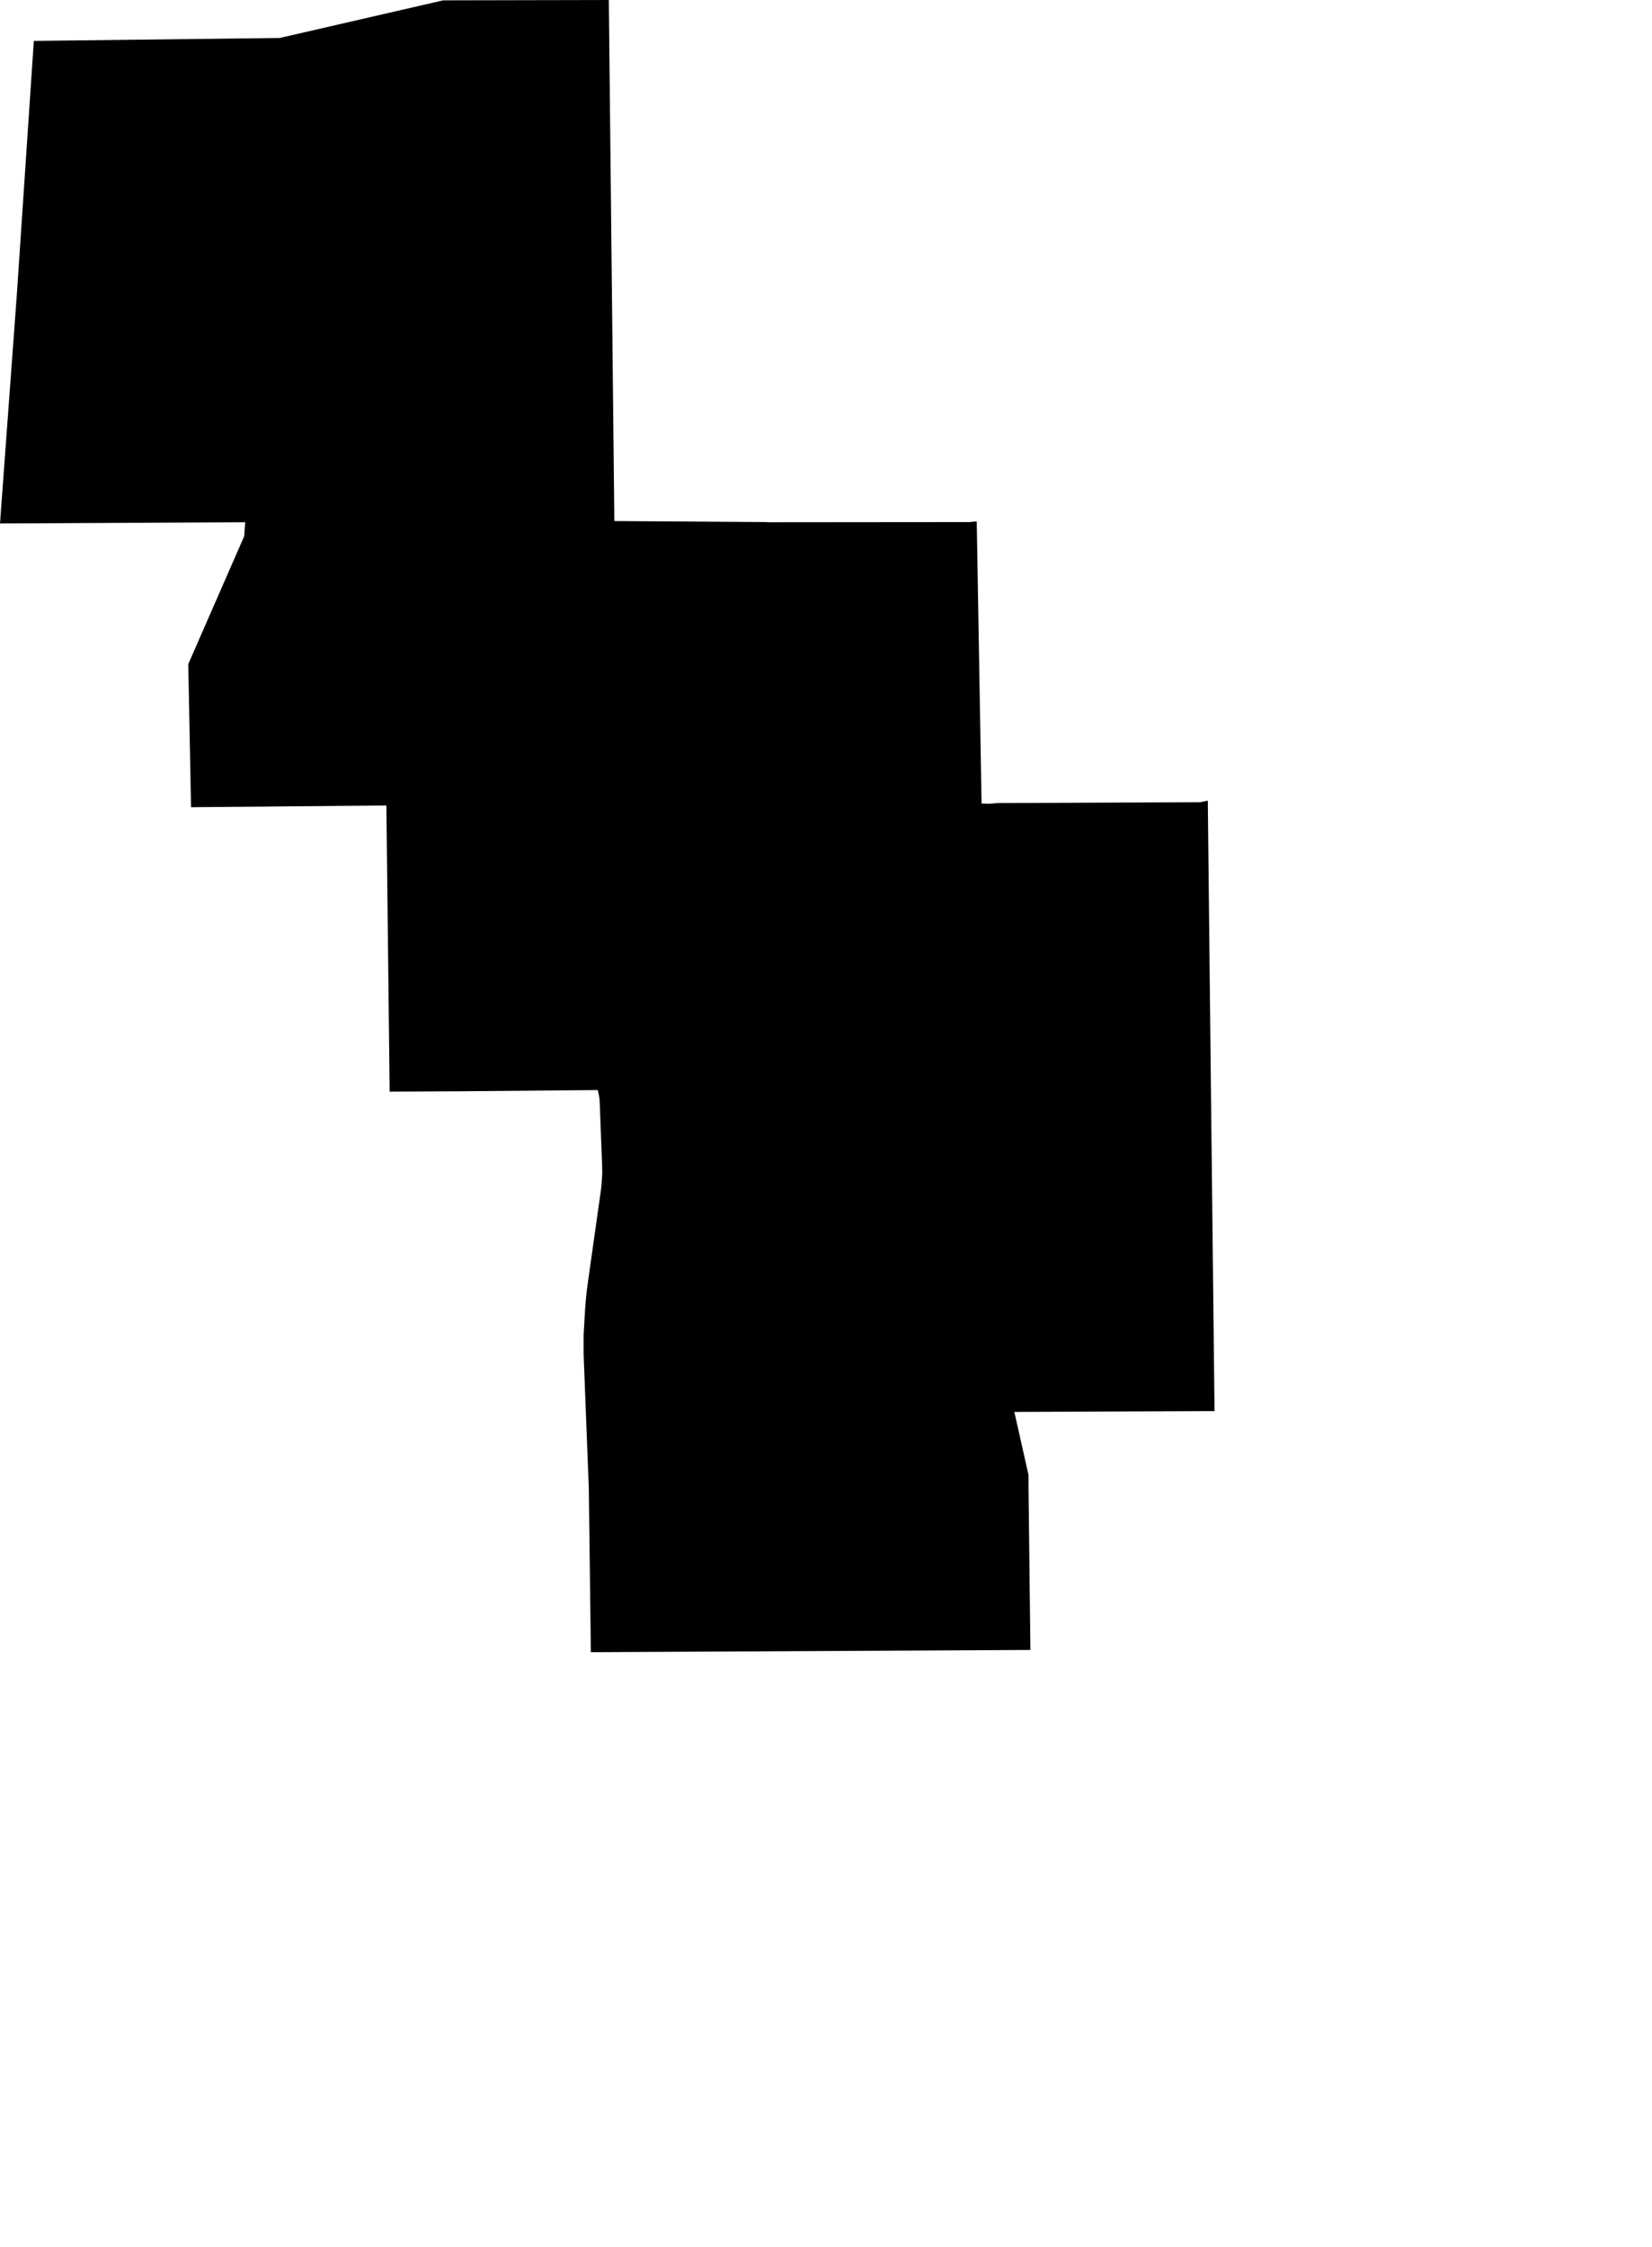<svg width="752.837" height="1024" class="wof-neighbourhood" edtf:cessation="" edtf:inception="" id="wof-%!s(int64=85807675)" mz:is_ceased="-1" mz:is_current="1" mz:is_deprecated="-1" mz:is_superseded="0" mz:is_superseding="0" mz:latitude="39.868419" mz:longitude="-86.142989" mz:max_latitude="39.868584" mz:max_longitude="-86.136325" mz:min_latitude="39.859011" mz:min_longitude="-86.143363" mz:uri="https://data.whosonfirst.org/858/076/75/85807675.geojson" viewBox="0 0 752.84 1024.00" wof:belongsto="102191575,404502029,85633793,85942569,102087201,85688709" wof:country="US" wof:id="85807675" wof:lastmodified="1690886860" wof:name="Broad Ripple Village" wof:parent_id="85942569" wof:path="858/076/75/85807675.geojson" wof:placetype="neighbourhood" wof:repo="whosonfirst-data-admin-us" wof:superseded_by="" wof:supersedes="" xmlns="http://www.w3.org/2000/svg" xmlns:edtf="x-urn:namespaces#edtf" xmlns:mz="x-urn:namespaces#mz" xmlns:wof="x-urn:namespaces#wof"><path d="M469.57 751.815,269.269 752.837,268.326 678.049,265.966 617.102,265.966 608.215,266.595 597.284,266.91 593.037,267.382 588.397,267.932 584.151,273.831 542.392,274.145 539.561,274.46 534.607,274.381 530.674,273.28 501.97,273.123 500.24,272.887 498.825,272.415 496.701,208.872 497.252,177.573 497.409,176.079 367.021,87.056 367.807,85.798 302.613,111.278 244.34,111.75 237.97,0 238.52,7.707 133.691,15.414 18.638,127.478 17.301,201.952 0.157,277.448 0,279.965 237.419,348.068 237.891,350.978 237.97,441.573 237.891,445.112 237.577,447.314 366.156,450.932 366.235,454.471 365.92,547.032 365.527,550.414 364.819,551.829 495.6,553.481 642.975,462.256 643.368,468.705 672.072,468.705 677.027,469.57 751.815 Z"/></svg>